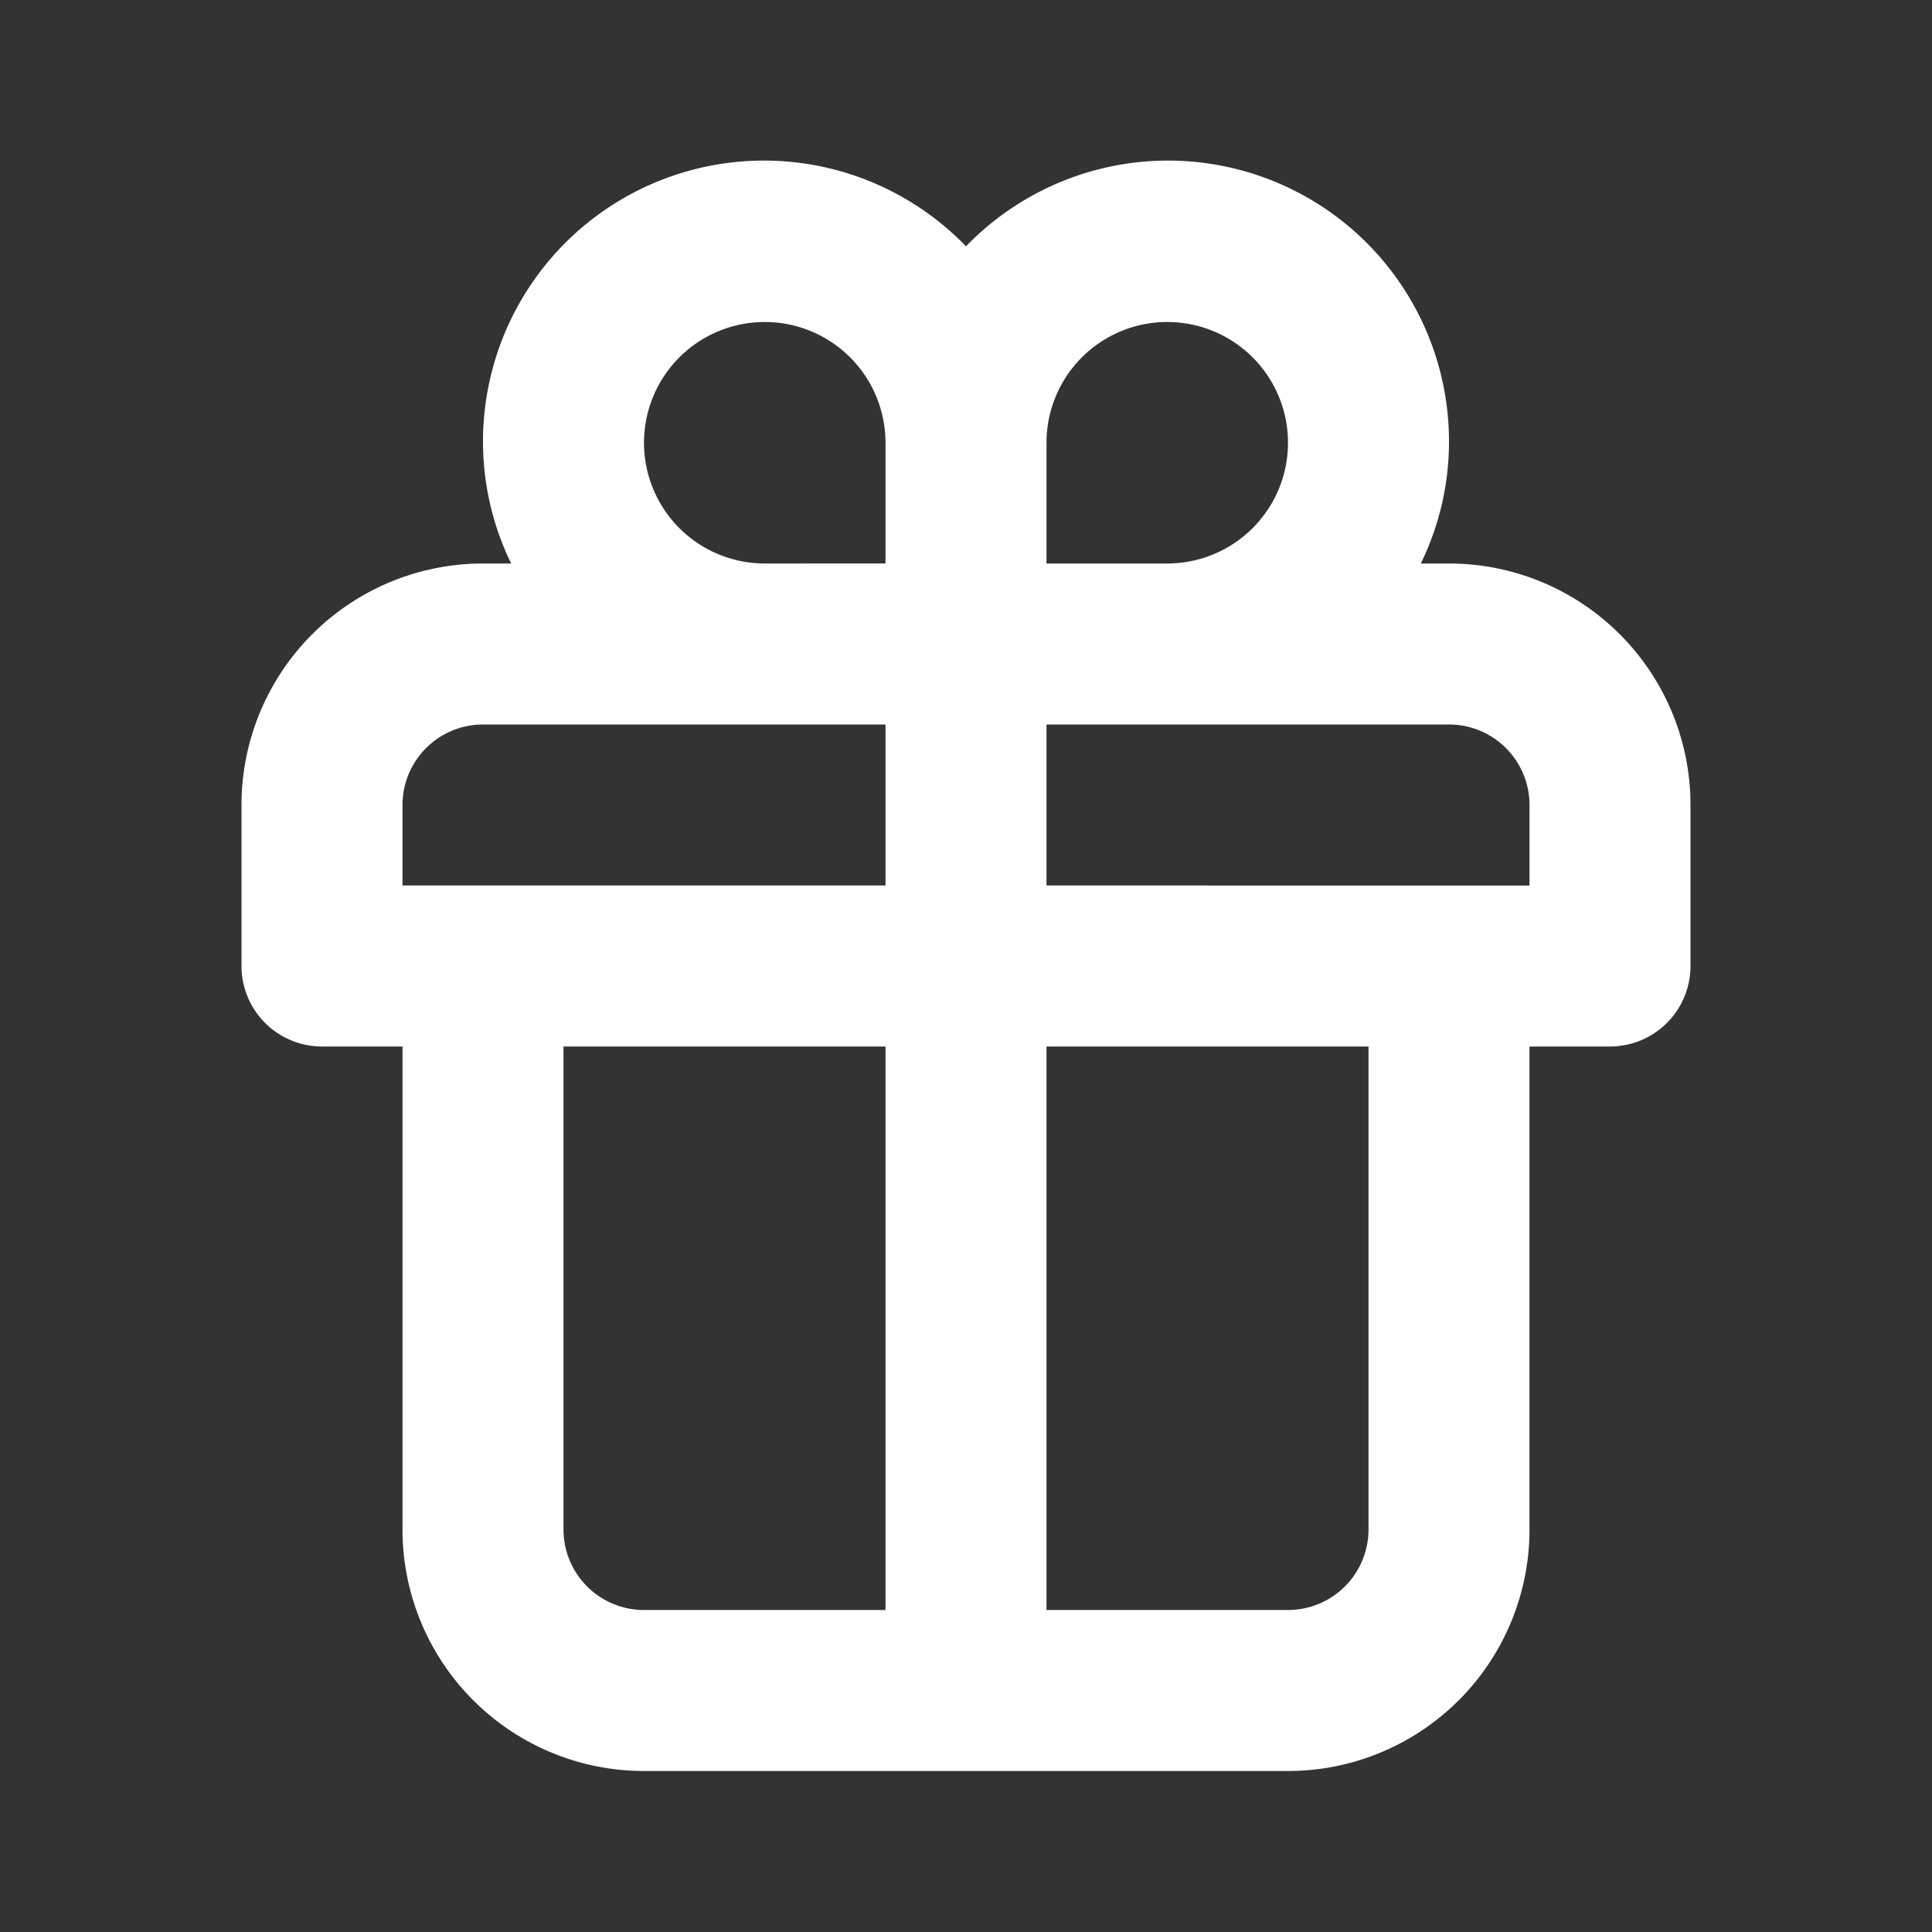 <?xml version="1.0" encoding="UTF-8"?> <svg xmlns="http://www.w3.org/2000/svg" viewBox="0 0 24 24"><rect x="0" y="0" width="24" height="24" fill="#333333" stroke="none"/> <path fill="#FFFFFF" d="M18,7h-.35A3.45,3.45,0,0,0,18,5.5a3.49,3.49,0,0,0-6-2.44A3.49,3.49,0,0,0,6,5.5,3.45,3.45,0,0,0,6.35,7H6a3,3,0,0,0-3,3v2a1,1,0,0,0,1,1H5v6a3,3,0,0,0,3,3h8a3,3,0,0,0,3-3V13h1a1,1,0,0,0,1-1V10A3,3,0,0,0,18,7ZM11,20H8a1,1,0,0,1-1-1V13h4Zm0-9H5V10A1,1,0,0,1,6,9h5Zm0-4H9.5A1.5,1.5,0,1,1,11,5.5Zm2-1.5A1.5,1.5,0,1,1,14.5,7H13ZM17,19a1,1,0,0,1-1,1H13V13h4Zm2-8H13V9h5a1,1,0,0,1,1,1Z"></path> </svg> 